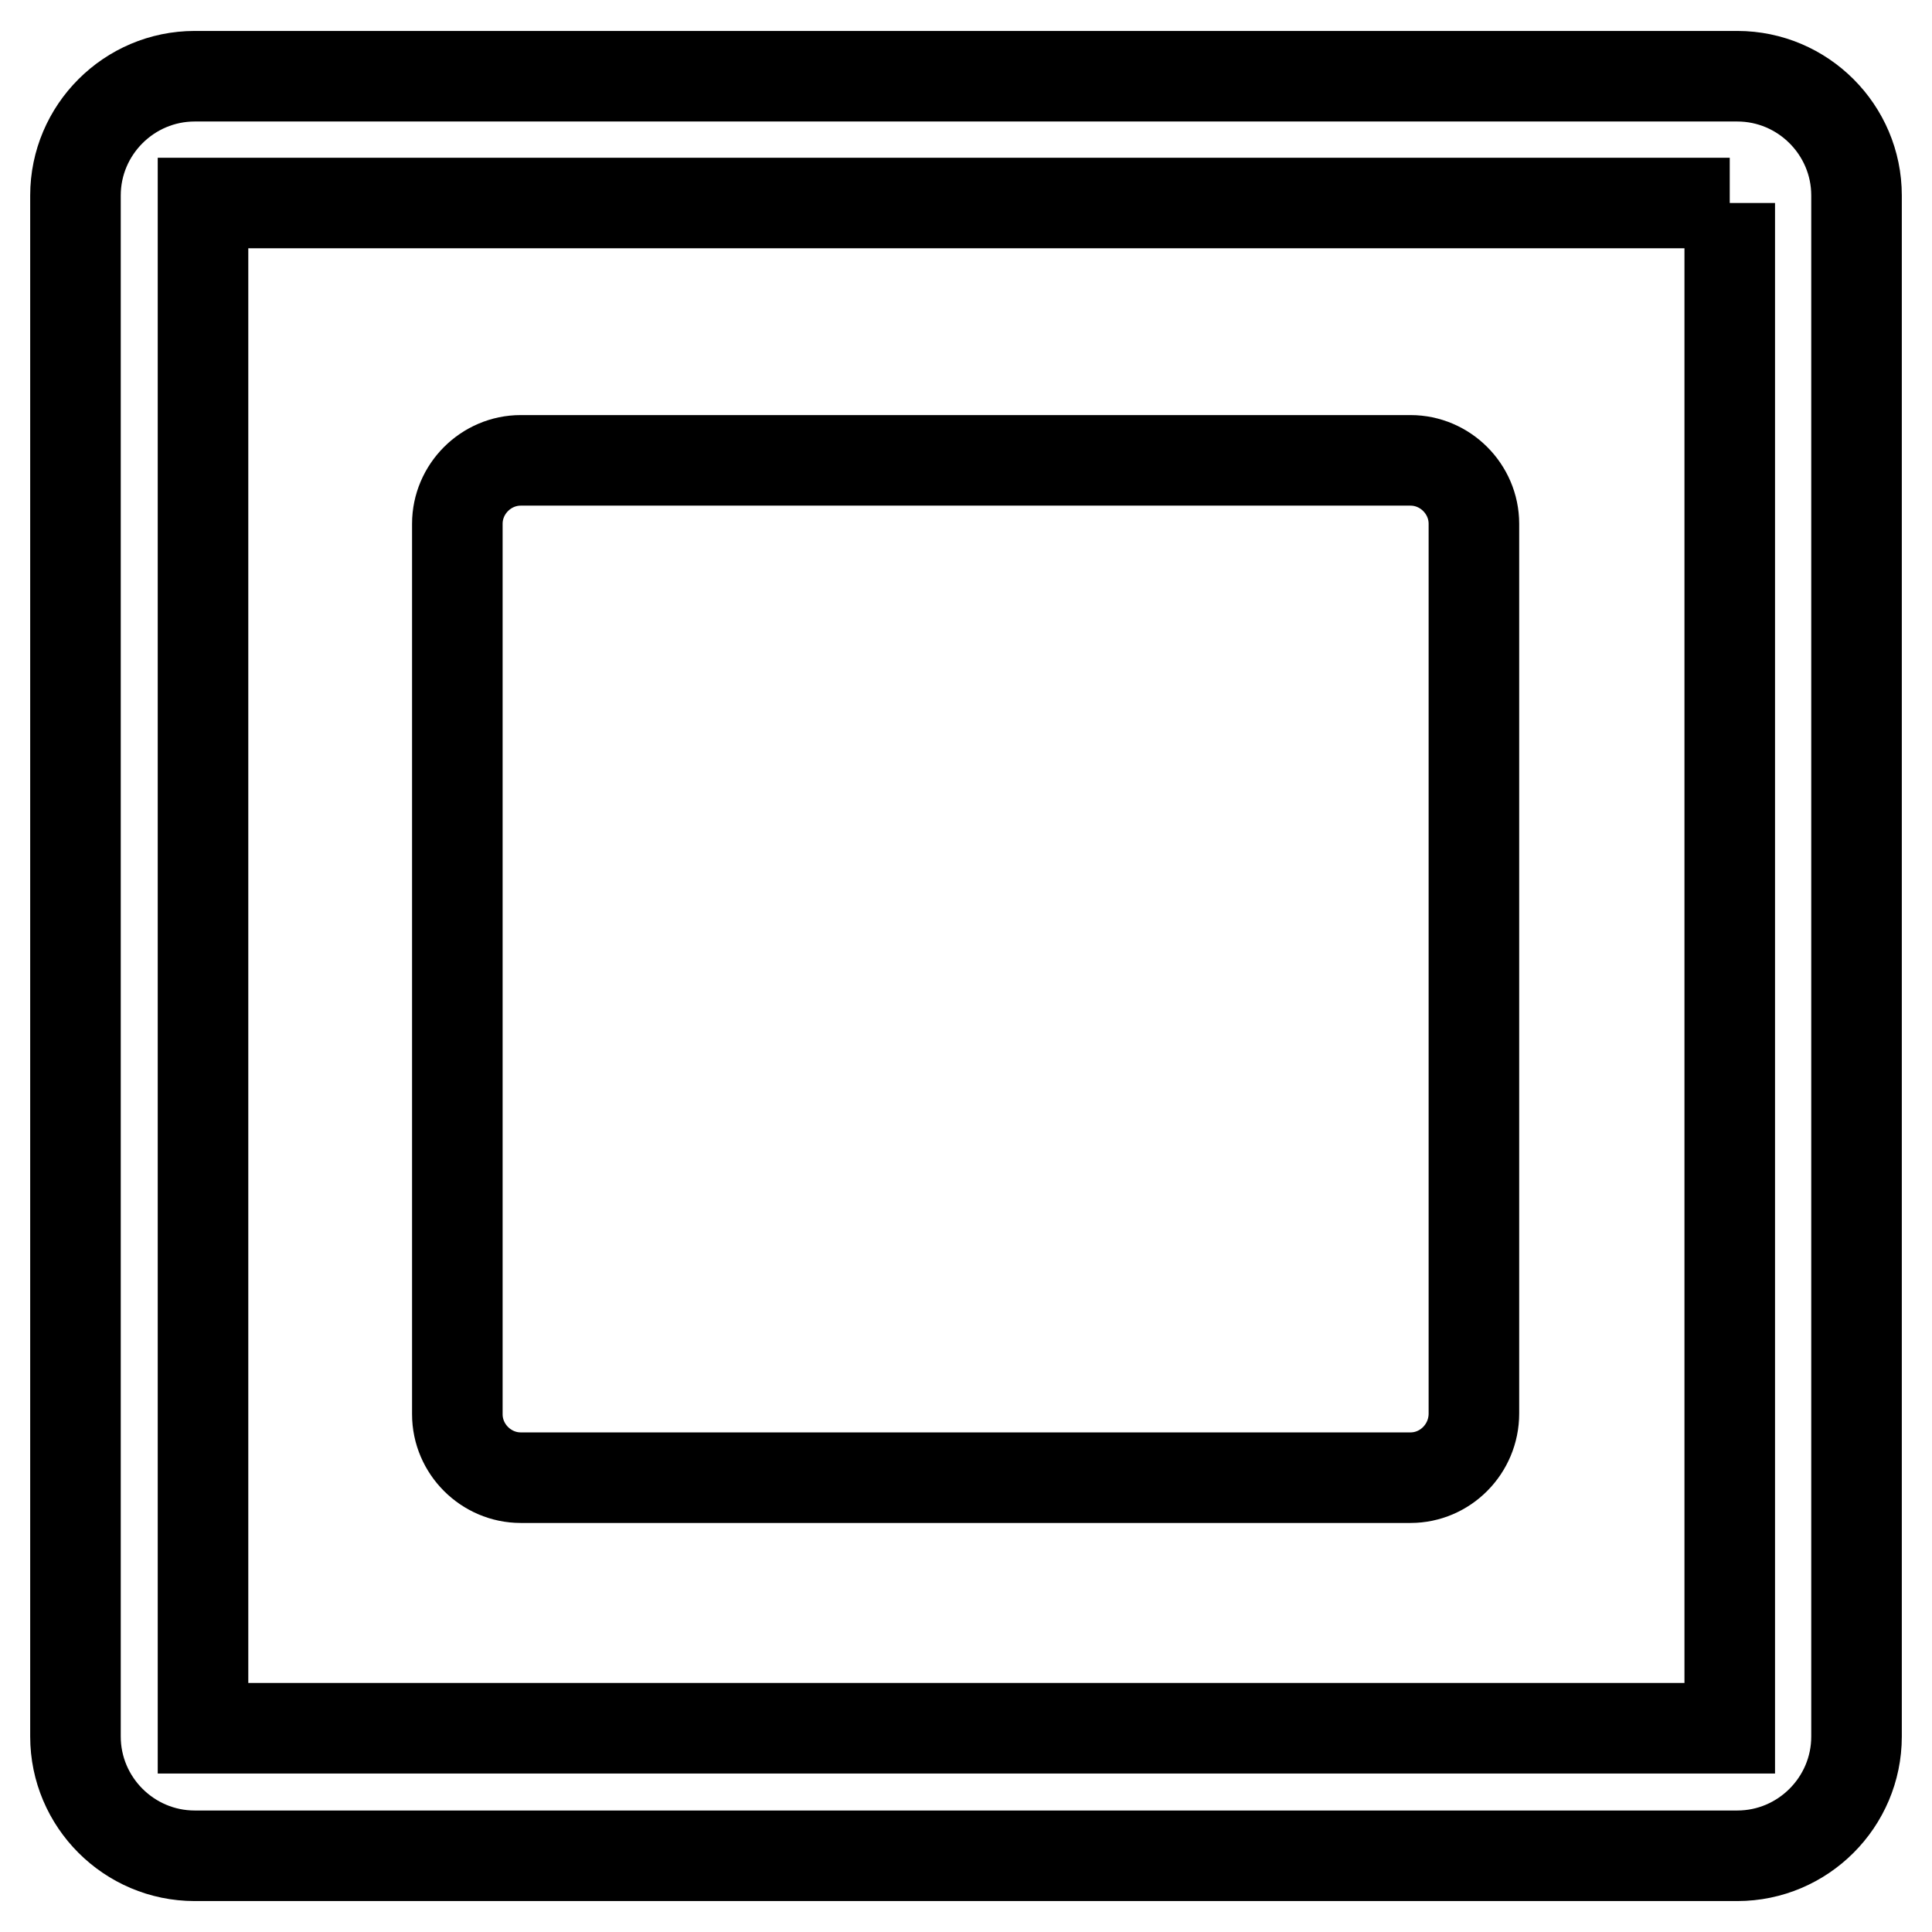 <?xml version="1.0" encoding="utf-8"?>
<!-- Svg Vector Icons : http://www.onlinewebfonts.com/icon -->
<!DOCTYPE svg PUBLIC "-//W3C//DTD SVG 1.1//EN" "http://www.w3.org/Graphics/SVG/1.1/DTD/svg11.dtd">
<svg version="1.1" xmlns="http://www.w3.org/2000/svg" xmlns:xlink="http://www.w3.org/1999/xlink" x="0px" y="0px" viewBox="0 0 256 256" enable-background="new 0 0 256 256" xml:space="preserve">
<g> <path stroke-width="12" fill-opacity="0" stroke="#000000"  d="M229.2,26.9v202.1H26.9V26.9H229.2 M230.2,10.1H25.8c-8.7,0-15.8,7.1-15.8,15.8v204.2 c0,8.7,7.1,15.8,15.8,15.8h204.4c8.7,0,15.8-7.1,15.8-15.8V25.9C246,17.2,238.9,10.1,230.2,10.1L230.2,10.1z M186.9,195.8H69 c-4.6,0-8.4-3.8-8.4-8.4V69.4c0-4.6,3.8-8.4,8.4-8.4h117.9c4.6,0,8.4,3.8,8.4,8.4v117.9C195.3,192,191.5,195.8,186.9,195.8 L186.9,195.8z"/></g>
</svg>